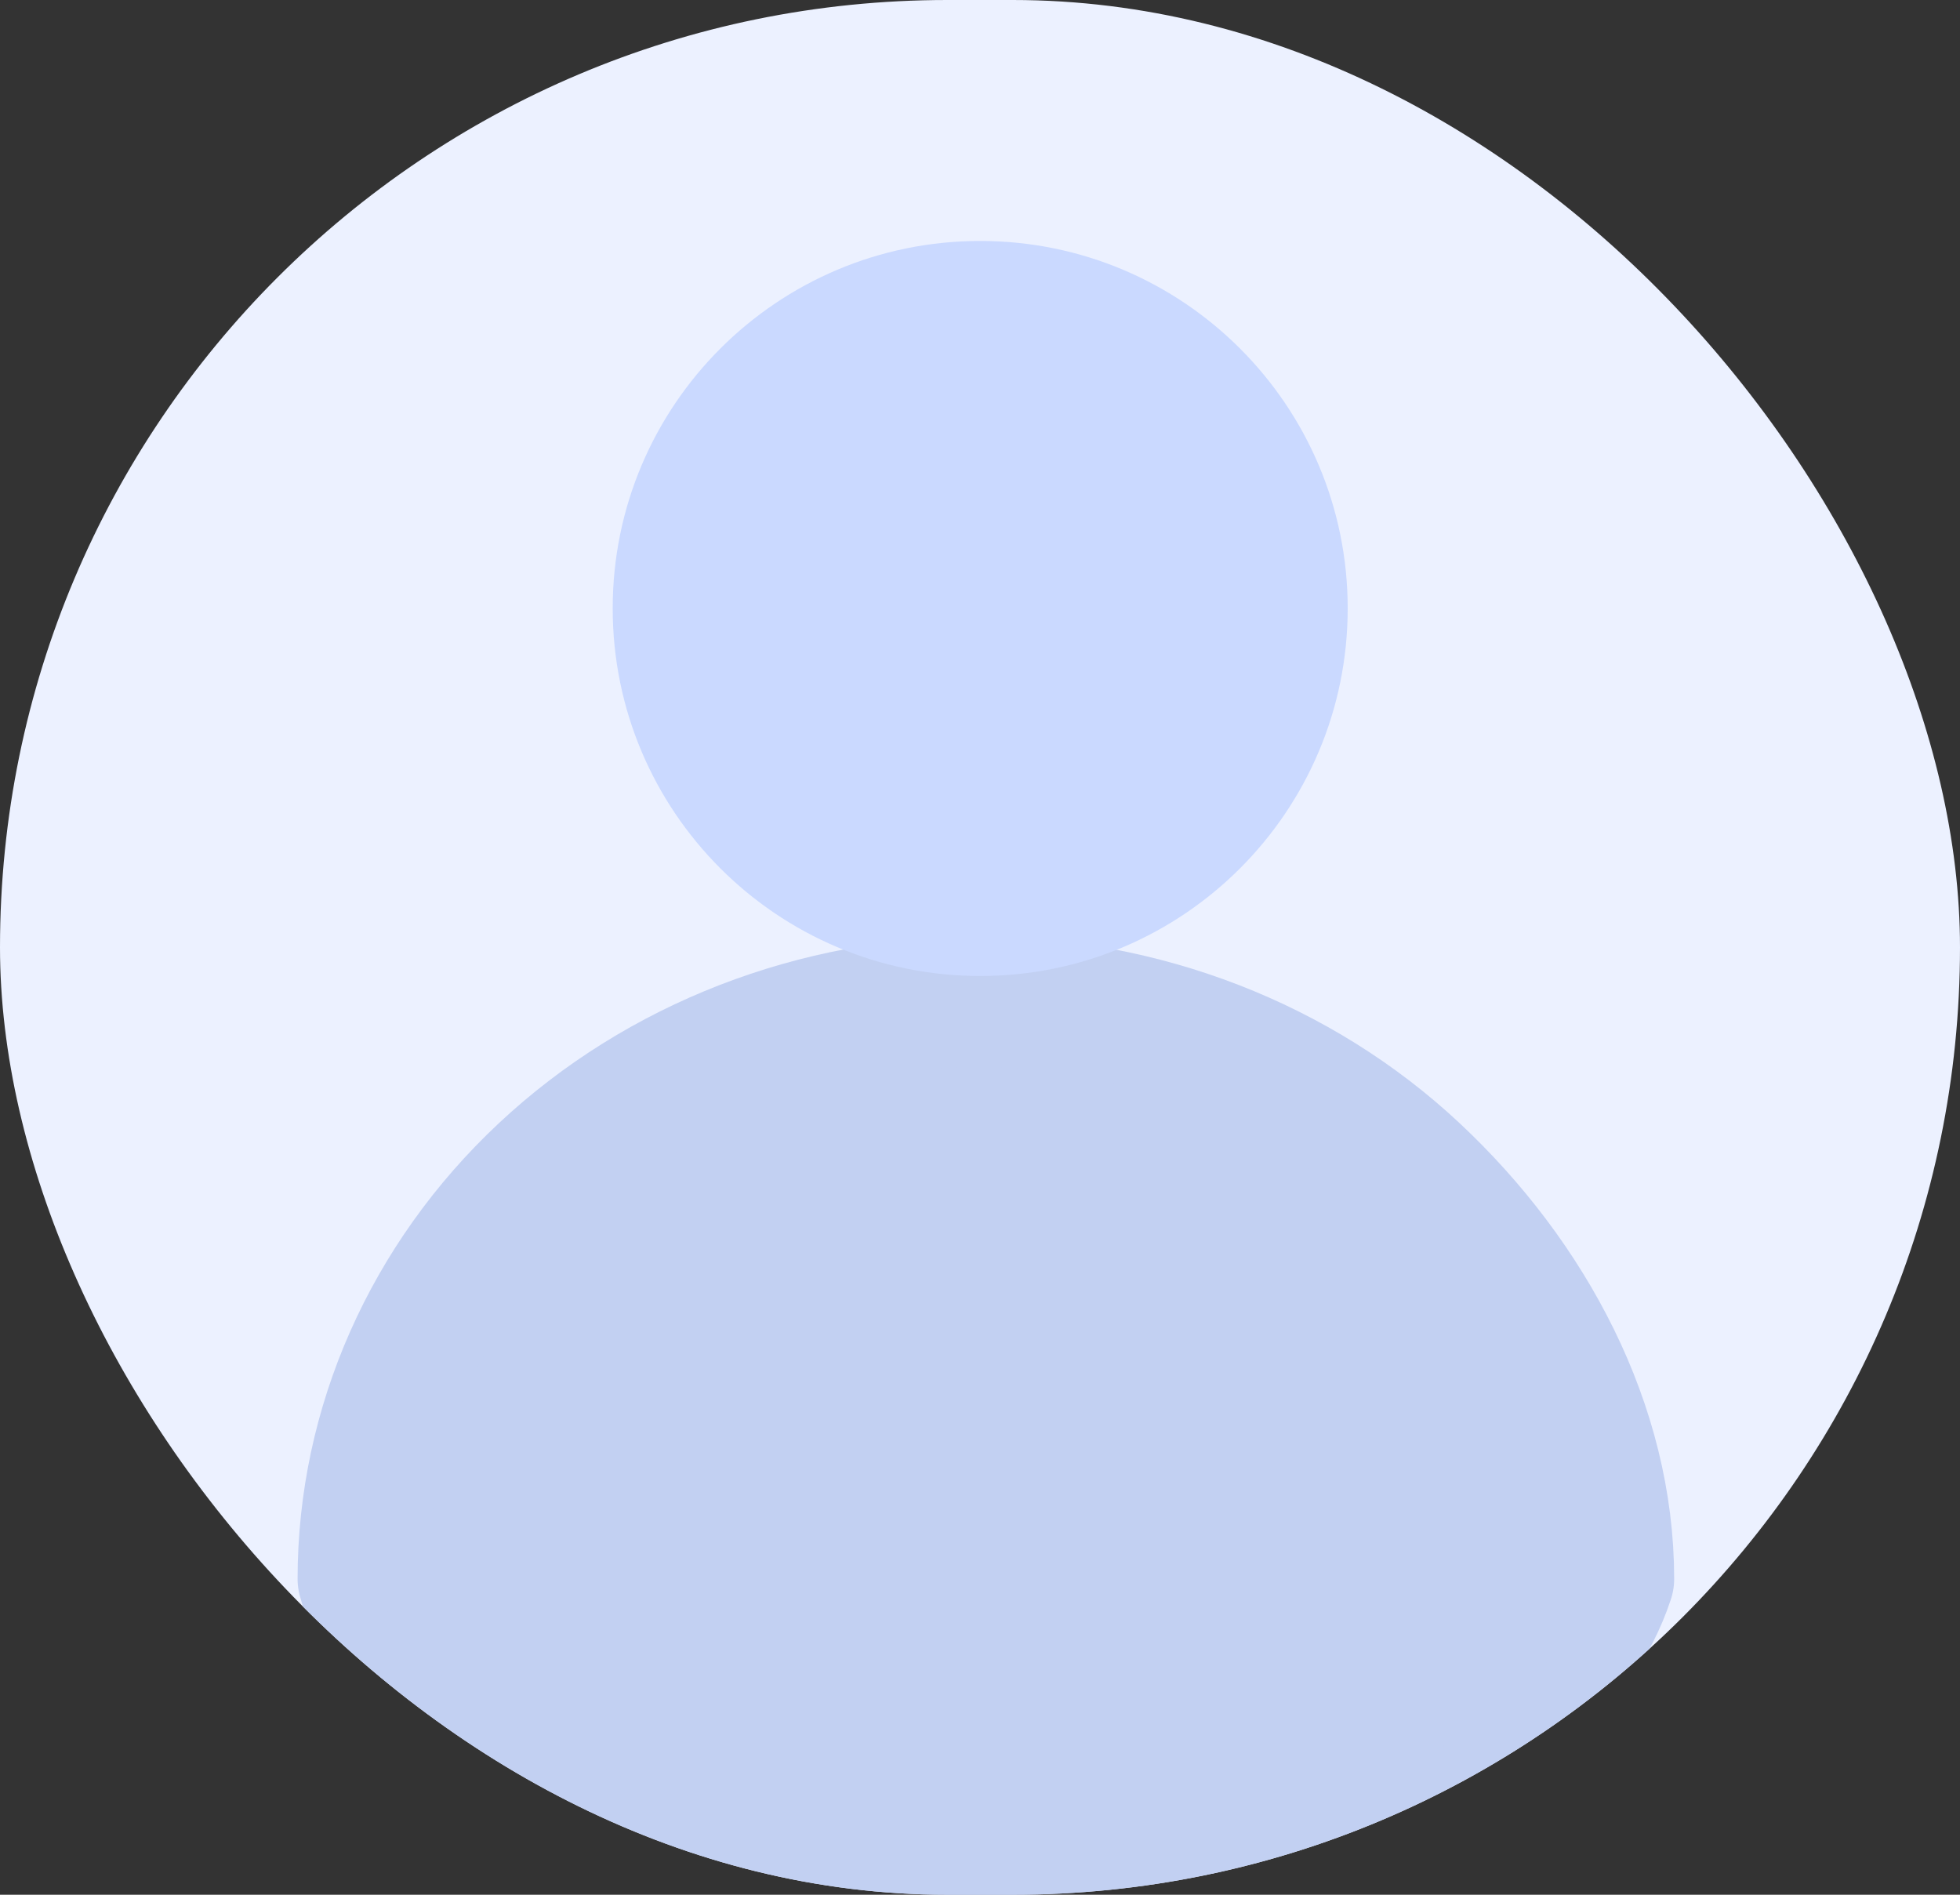 <svg width="30" height="29" viewBox="0 0 30 29" fill="none" xmlns="http://www.w3.org/2000/svg">
<rect x="0" y="0" width="30" height="29" fill="#333333" stroke="none"/>
<g clip-path="url(#clip0_11_12473)">
<rect width="30" height="29" rx="14.5" fill="#ECF1FF"/>
<path d="M24.625 24.166C24.625 21.824 23.428 19.578 21.659 17.922C19.89 16.266 17.49 15.336 14.988 15.336C12.486 15.336 10.087 16.266 8.318 17.922C6.549 19.578 5.555 21.824 5.555 24.166" fill="#C2D0F2"/>
<path d="M24.625 24.166C24.625 21.824 23.428 19.578 21.659 17.922C19.89 16.266 17.49 15.336 14.988 15.336C12.486 15.336 10.087 16.266 8.318 17.922C6.549 19.578 5.555 21.824 5.555 24.166C6.801 28.893 22.719 29.948 24.625 24.166Z" stroke="#C2D0F2" stroke-width="2" stroke-linecap="round" stroke-linejoin="round"/>
<path d="M24.5 23.255C24.799 24.437 23.506 25.959 21.737 26.935C19.968 27.911 17.858 28.306 15.356 28.306C12.854 28.306 10.454 27.758 8.685 26.782C6.856 26.093 5.008 24.362 5.922 23.102L15.356 23.102L24.5 23.255Z" fill="#C2D0F2"/>
<path d="M15.003 14.938C18.11 14.938 20.628 12.419 20.628 9.312C20.628 6.206 18.11 3.688 15.003 3.688C11.896 3.688 9.378 6.206 9.378 9.312C9.378 12.419 11.896 14.938 15.003 14.938Z" fill="#CAD9FF"/>
</g>
<defs>
<clipPath id="clip0_11_12473">
<rect width="30" height="29" rx="14.5" fill="white"/>
</clipPath>
</defs>
</svg>
